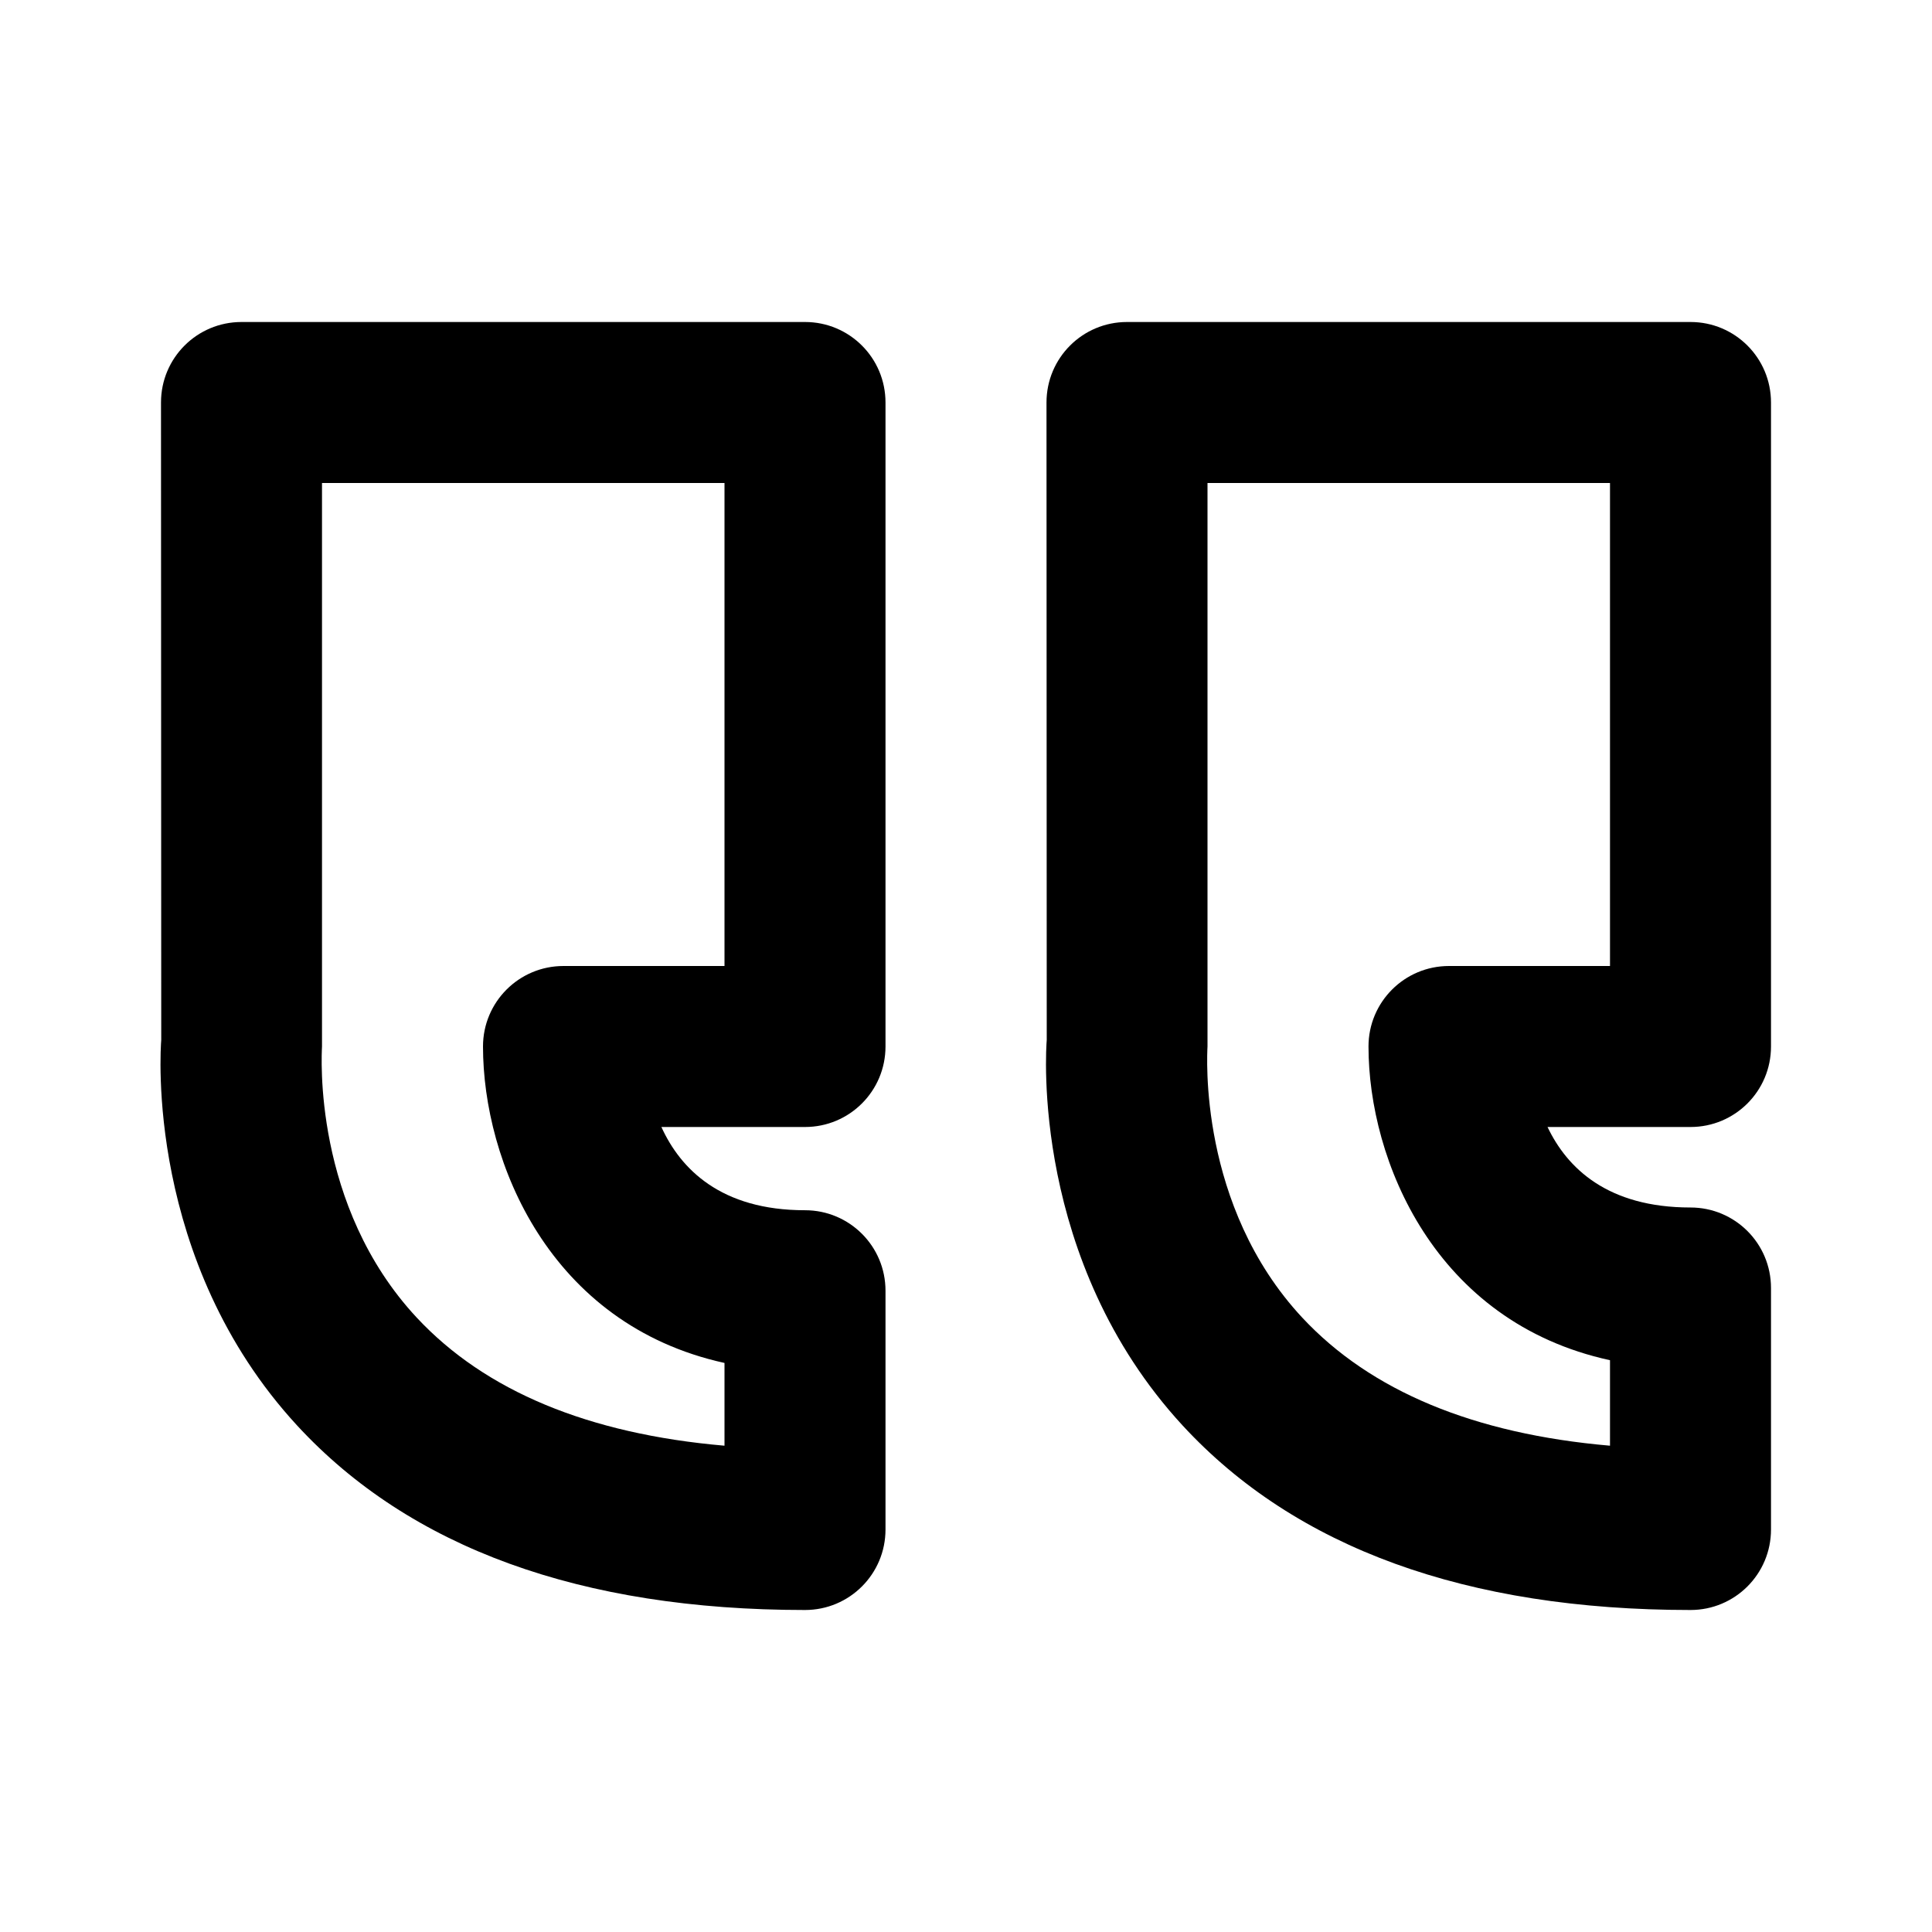 <?xml version="1.0" encoding="utf-8"?>
<!-- Generator: Adobe Illustrator 16.0.0, SVG Export Plug-In . SVG Version: 6.00 Build 0)  -->
<!DOCTYPE svg PUBLIC "-//W3C//DTD SVG 1.1//EN" "http://www.w3.org/Graphics/SVG/1.1/DTD/svg11.dtd">
<svg version="1.1" id="Layer_1" xmlns="http://www.w3.org/2000/svg" xmlns:xlink="http://www.w3.org/1999/xlink" x="0px" y="0px"
	 width="24px" height="24px" viewBox="0 0 24 24" enable-background="new 0 0 24 24" xml:space="preserve">
<g>
	<path d="M21,4h-7c-0.553,0-1,0.447-1,1l0.003,7.919c-0.009,0.111-0.199,2.741,1.688,4.789C16.094,19.229,18.217,20,21,20
		c0.553,0,1-0.447,1-1v-3c0-0.553-0.447-1-1-1c-1.031,0-1.533-0.49-1.776-1H21c0.553,0,1-0.447,1-1V5C22,4.447,21.553,4,21,4z
		 M20,12h-2c-0.553,0-1,0.447-1,1c0,1.41,0.819,3.423,3,3.897v1.062c-1.69-0.146-2.973-0.68-3.822-1.59
		C14.881,14.978,14.996,13.095,15,13V6h5V12z"/>
	<path d="M10,20c0.553,0,1-0.447,1-1v-2.966c0-0.553-0.447-1-1-1c-1.043,0-1.545-0.51-1.784-1.034H10c0.553,0,1-0.447,1-1V5
		c0-0.553-0.447-1-1-1H3C2.447,4,2,4.447,2,5l0.003,7.919c-0.009,0.111-0.199,2.741,1.688,4.789C5.094,19.229,7.217,20,10,20z M4,13
		V6h5v6H7c-0.553,0-1,0.447-1,1c0,1.422,0.819,3.452,3,3.931v1.028c-1.69-0.146-2.973-0.68-3.822-1.59
		C3.881,14.978,3.996,13.095,4,13z"/>
</g>
</svg>
